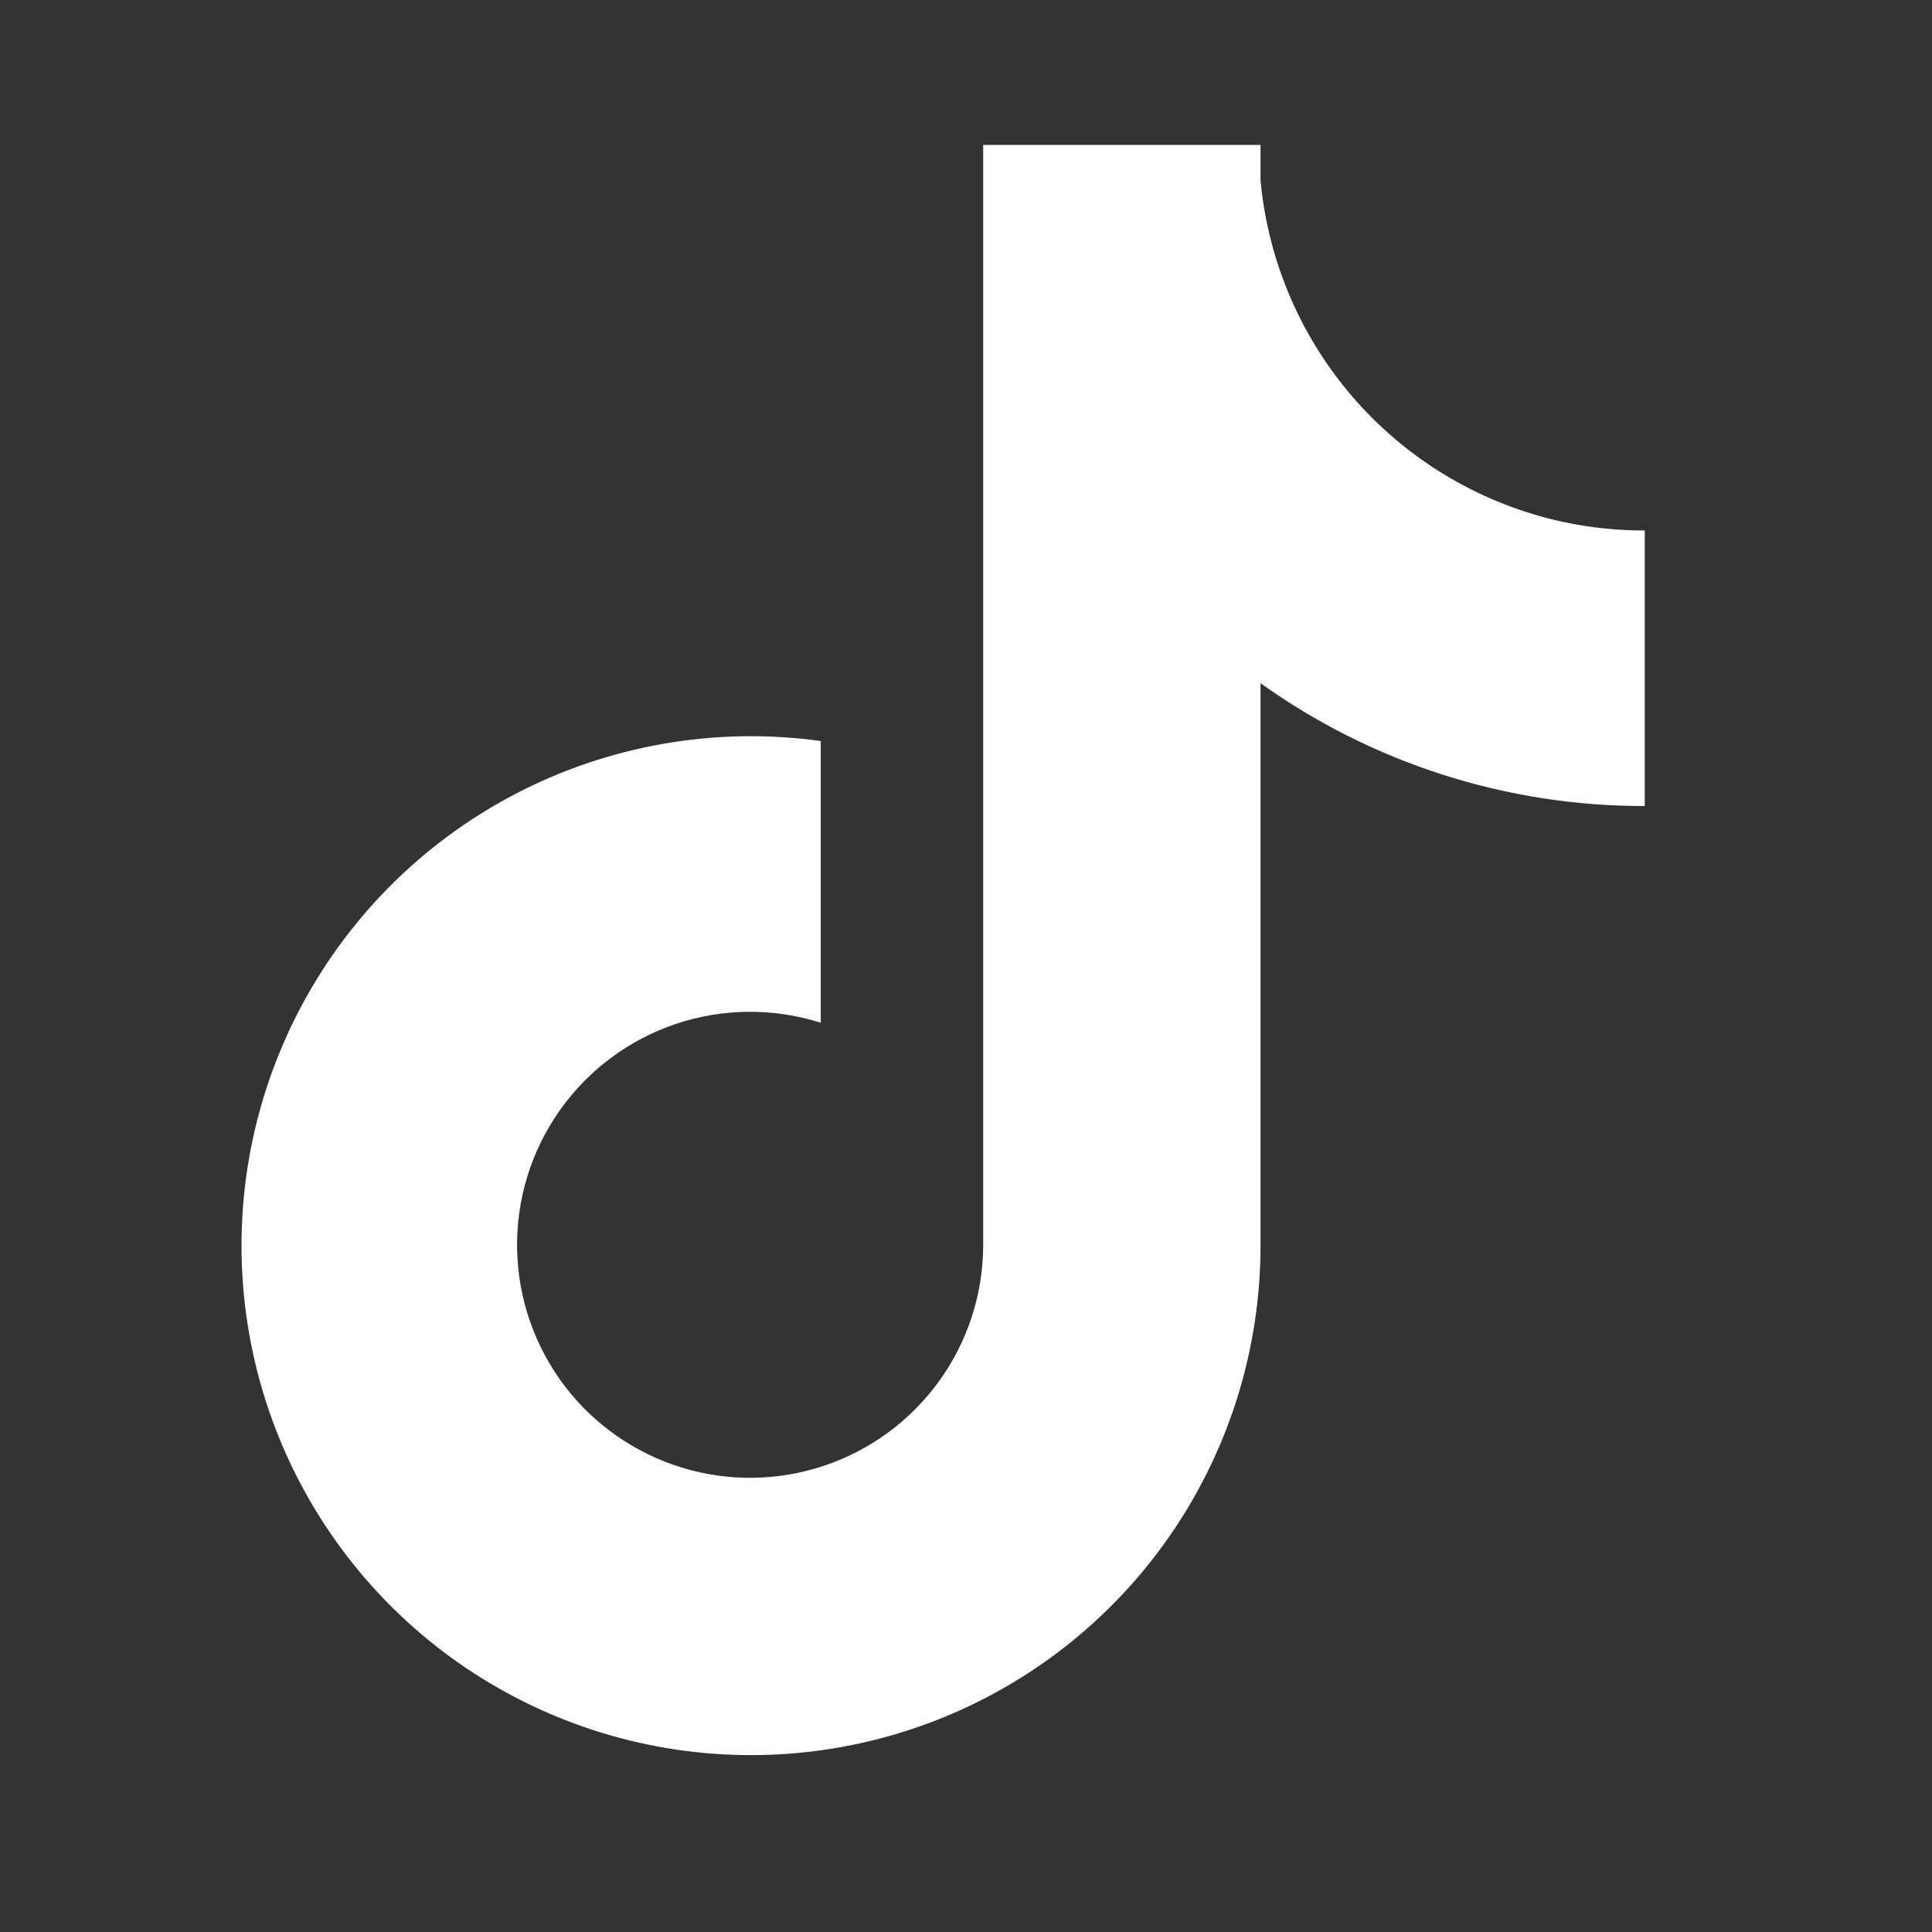 <?xml version="1.0" encoding="utf-8"?>
<svg xmlns="http://www.w3.org/2000/svg" width="40" height="40" viewBox="0 0 40 40" fill="none">
<rect x="0" y="0" width="40" height="40" fill="#333333" stroke="none"/>
<path d="M32.381 10.81C30.717 10.454 29.209 9.576 28.079 8.303C26.949 7.03 26.255 5.43 26.098 3.735V3H20.356V25.787C20.353 26.796 20.033 27.778 19.442 28.596C18.852 29.413 18.02 30.026 17.063 30.346C16.107 30.667 15.074 30.68 14.11 30.383C13.146 30.086 12.299 29.495 11.688 28.692C11.068 27.875 10.724 26.883 10.706 25.858C10.688 24.832 10.997 23.828 11.588 22.991C12.179 22.153 13.021 21.526 13.993 21.199C14.965 20.873 16.016 20.864 16.993 21.175V15.342C14.814 15.04 12.596 15.428 10.648 16.449C8.701 17.471 7.121 19.076 6.131 21.04C5.14 23.003 4.788 25.227 5.124 27.401C5.459 29.574 6.466 31.588 8.003 33.162C9.468 34.661 11.348 35.69 13.401 36.117C15.454 36.544 17.587 36.349 19.529 35.558C21.471 34.767 23.133 33.414 24.303 31.674C25.473 29.934 26.098 27.885 26.098 25.788V14.145C28.418 15.804 31.2 16.693 34.053 16.688V10.983C33.491 10.984 32.931 10.926 32.381 10.81Z" fill="white"/>
</svg>